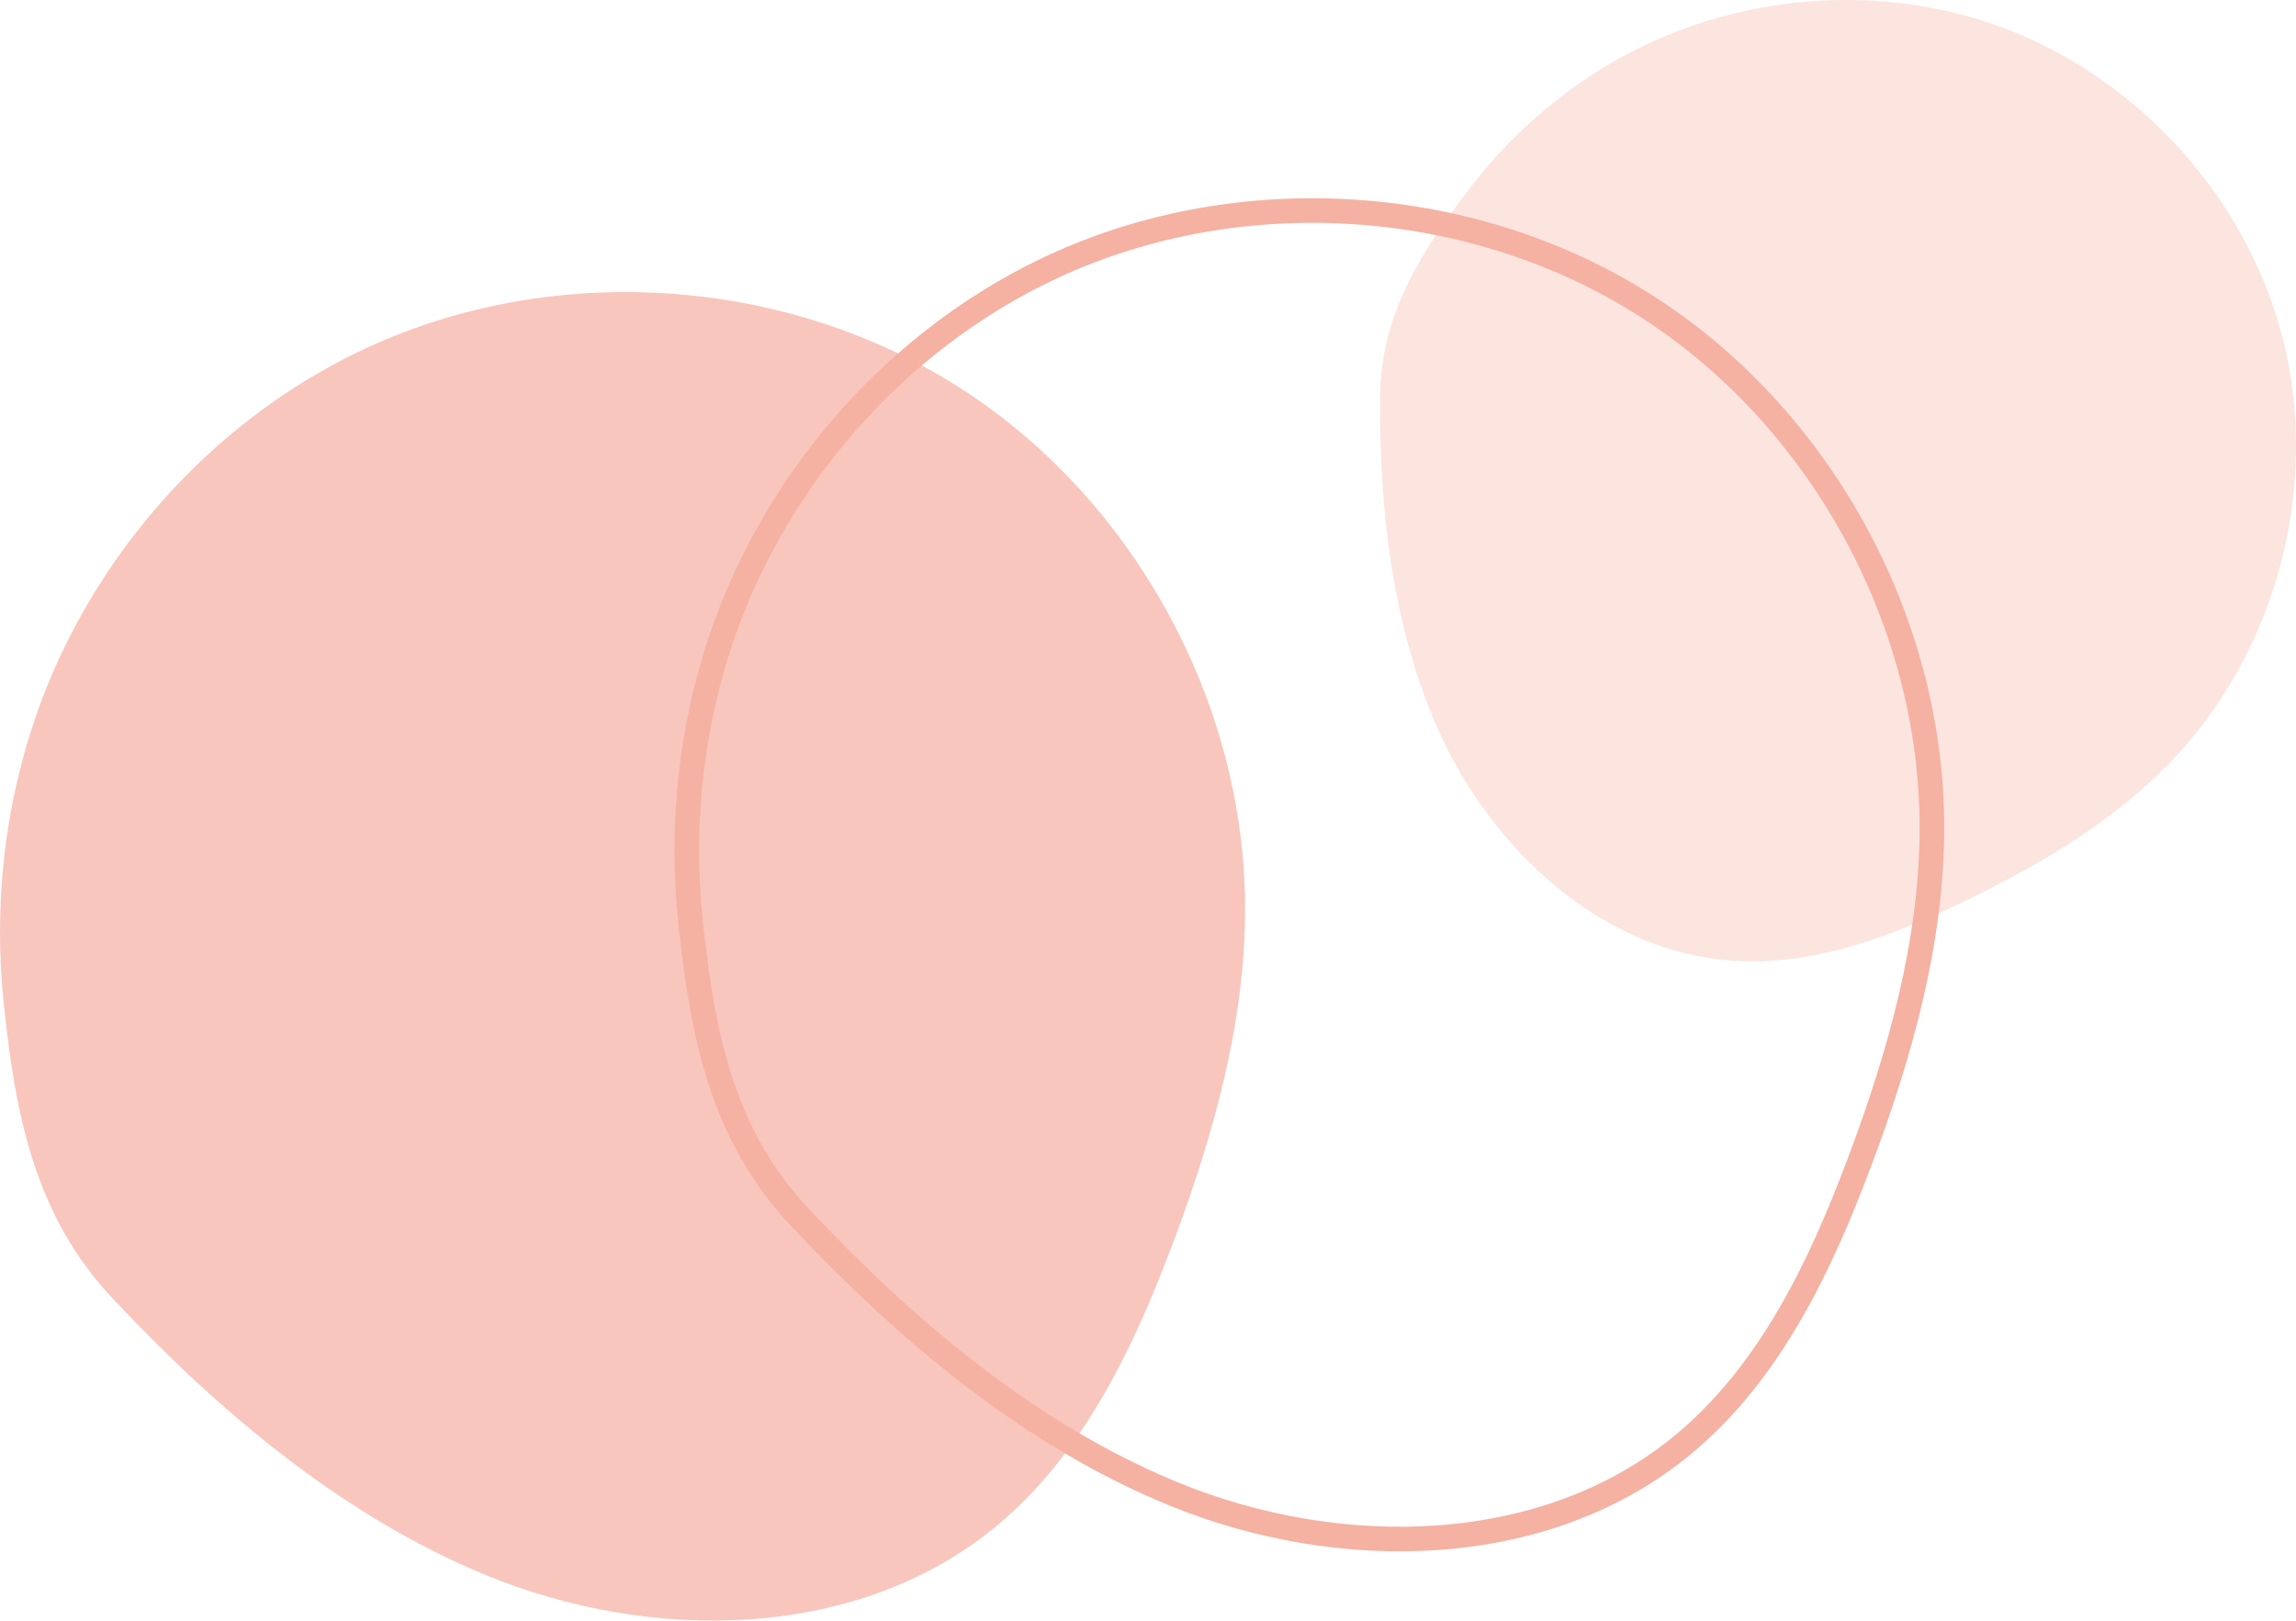 <?xml version="1.0" encoding="UTF-8"?>
<svg id="_レイヤー_2" data-name="レイヤー_2" xmlns="http://www.w3.org/2000/svg" viewBox="0 0 279.94 197.6">
  <defs>
    <style>
      .cls-1 {
        fill: none;
        stroke: #f5b1a2;
        stroke-miterlimit: 10;
        stroke-width: 3px;
      }

      .cls-2 {
        fill: #fce4df;
      }

      .cls-3 {
        fill: #f8c6bd;
      }
    </style>
  </defs>
  <g id="_レイヤー_1-2" data-name="レイヤー_1">
    <g>
      <path class="cls-2" d="M199.28,6.14c13-6.6,28.59-8.01,42.48-3.6,17.63,5.59,31.92,20.7,36.53,38.61,4.61,17.91-.62,38.04-13.36,51.45-6.99,7.36-15.88,12.63-25,17.08-8.94,4.36-18.61,8.09-28.53,7.46-15.95-1.01-29.45-13.45-35.99-28.04-5.63-12.57-7.22-26.9-7.15-40.56.05-10.08,4.92-17.69,10.91-25.54,5.35-7.01,12.23-12.86,20.1-16.86Z"/>
      <path class="cls-3" d="M4.59,86.69c6.73-18.87,20.96-35.01,38.99-43.74,22.88-11.08,51.41-9.51,72.94,4.01,21.53,13.52,35.33,38.54,35.29,63.96-.02,13.94-3.91,27.61-8.81,40.66-4.8,12.8-10.92,25.65-21.42,34.4-16.88,14.07-42.1,14.41-62.41,6.03-17.5-7.22-32.62-20.02-45.46-33.73C4.24,148.2,1.9,136,.47,122.51c-1.28-12.05.05-24.39,4.13-35.81Z"/>
      <path class="cls-1" d="M88.33,76.75c6.73-18.87,20.96-35.01,38.99-43.74,22.88-11.08,51.41-9.51,72.94,4.01,21.53,13.52,35.33,38.54,35.29,63.96-.02,13.94-3.91,27.61-8.81,40.66-4.8,12.8-10.92,25.65-21.42,34.4-16.88,14.07-42.1,14.41-62.41,6.03-17.5-7.22-32.62-20.02-45.46-33.73-9.47-10.11-11.81-22.3-13.24-35.8-1.28-12.05.05-24.39,4.13-35.81Z"/>
    </g>
  </g>
</svg>